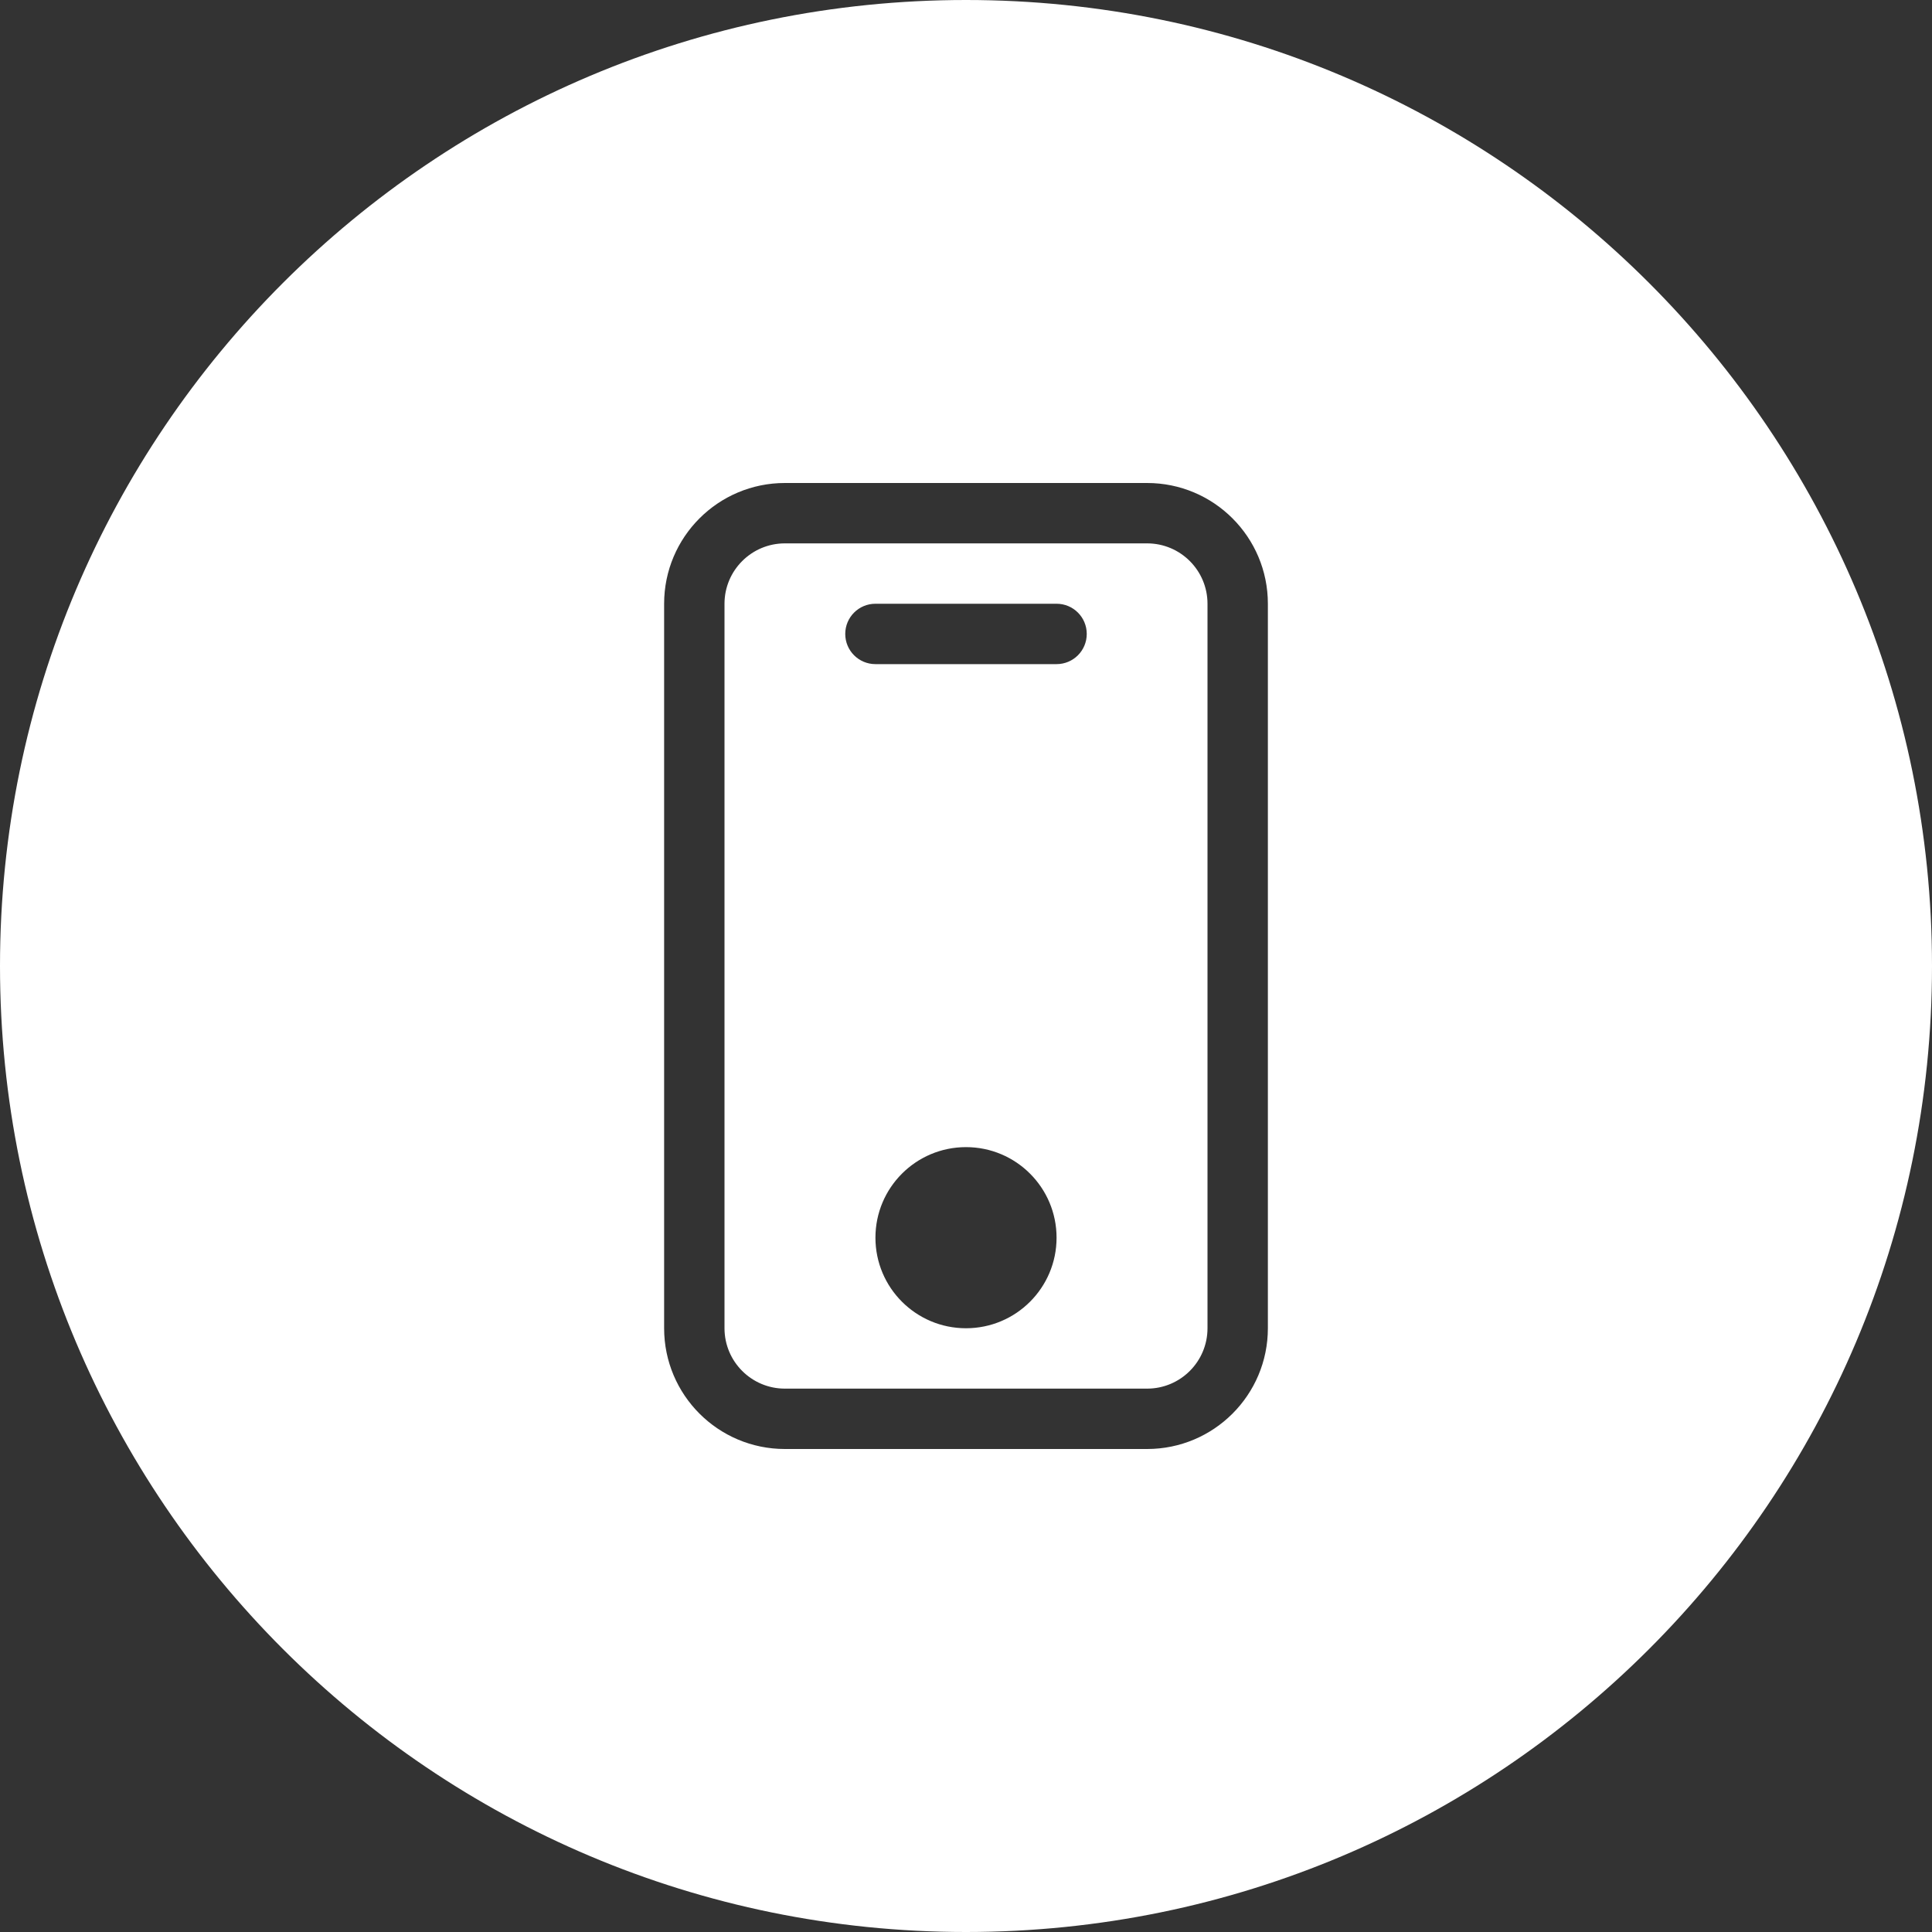 <?xml version="1.0" encoding="iso-8859-1"?>
<!-- Generator: Adobe Illustrator 16.0.0, SVG Export Plug-In . SVG Version: 6.00 Build 0)  -->
<!DOCTYPE svg PUBLIC "-//W3C//DTD SVG 1.1//EN" "http://www.w3.org/Graphics/SVG/1.1/DTD/svg11.dtd">
<svg xmlns="http://www.w3.org/2000/svg" xmlns:xlink="http://www.w3.org/1999/xlink" version="1.1" id="Capa_1" x="0px" y="0px" width="512px" height="512px" viewBox="0 0 64 64" style="enable-background:new 0 0 64 64;" xml:space="preserve">
<rect x="0" y="0" width="64" height="64" fill="#333333" stroke="none"/>
<g>
	<g>
		<g id="circle_6_">
			<g>
				<path d="M38,18H26c-1.104,0-2,0.896-2,2v24c0,1.104,0.896,2,2,2h12c1.104,0,2-0.896,2-2V20C40,18.896,39.104,18,38,18z M32,44      c-1.657,0-3-1.343-3-3s1.343-3,3-3s3,1.343,3,3S33.657,44,32,44z M35,22h-6c-0.553,0-1-0.447-1-1s0.447-1,1-1h6      c0.553,0,1,0.447,1,1S35.553,22,35,22z M32,0C14.327,0,0,14.327,0,32c0,17.674,14.327,32,32,32s32-14.326,32-32      C64,14.327,49.673,0,32,0z M42,44c0,2.209-1.791,4-4,4H26c-2.209,0-4-1.791-4-4V20c0-2.209,1.791-4,4-4h12c2.209,0,4,1.791,4,4      V44z" fill="#FFFFFF"/>
			</g>
		</g>
	</g>
</g>
<g>
</g>
<g>
</g>
<g>
</g>
<g>
</g>
<g>
</g>
<g>
</g>
<g>
</g>
<g>
</g>
<g>
</g>
<g>
</g>
<g>
</g>
<g>
</g>
<g>
</g>
<g>
</g>
<g>
</g>
</svg>
